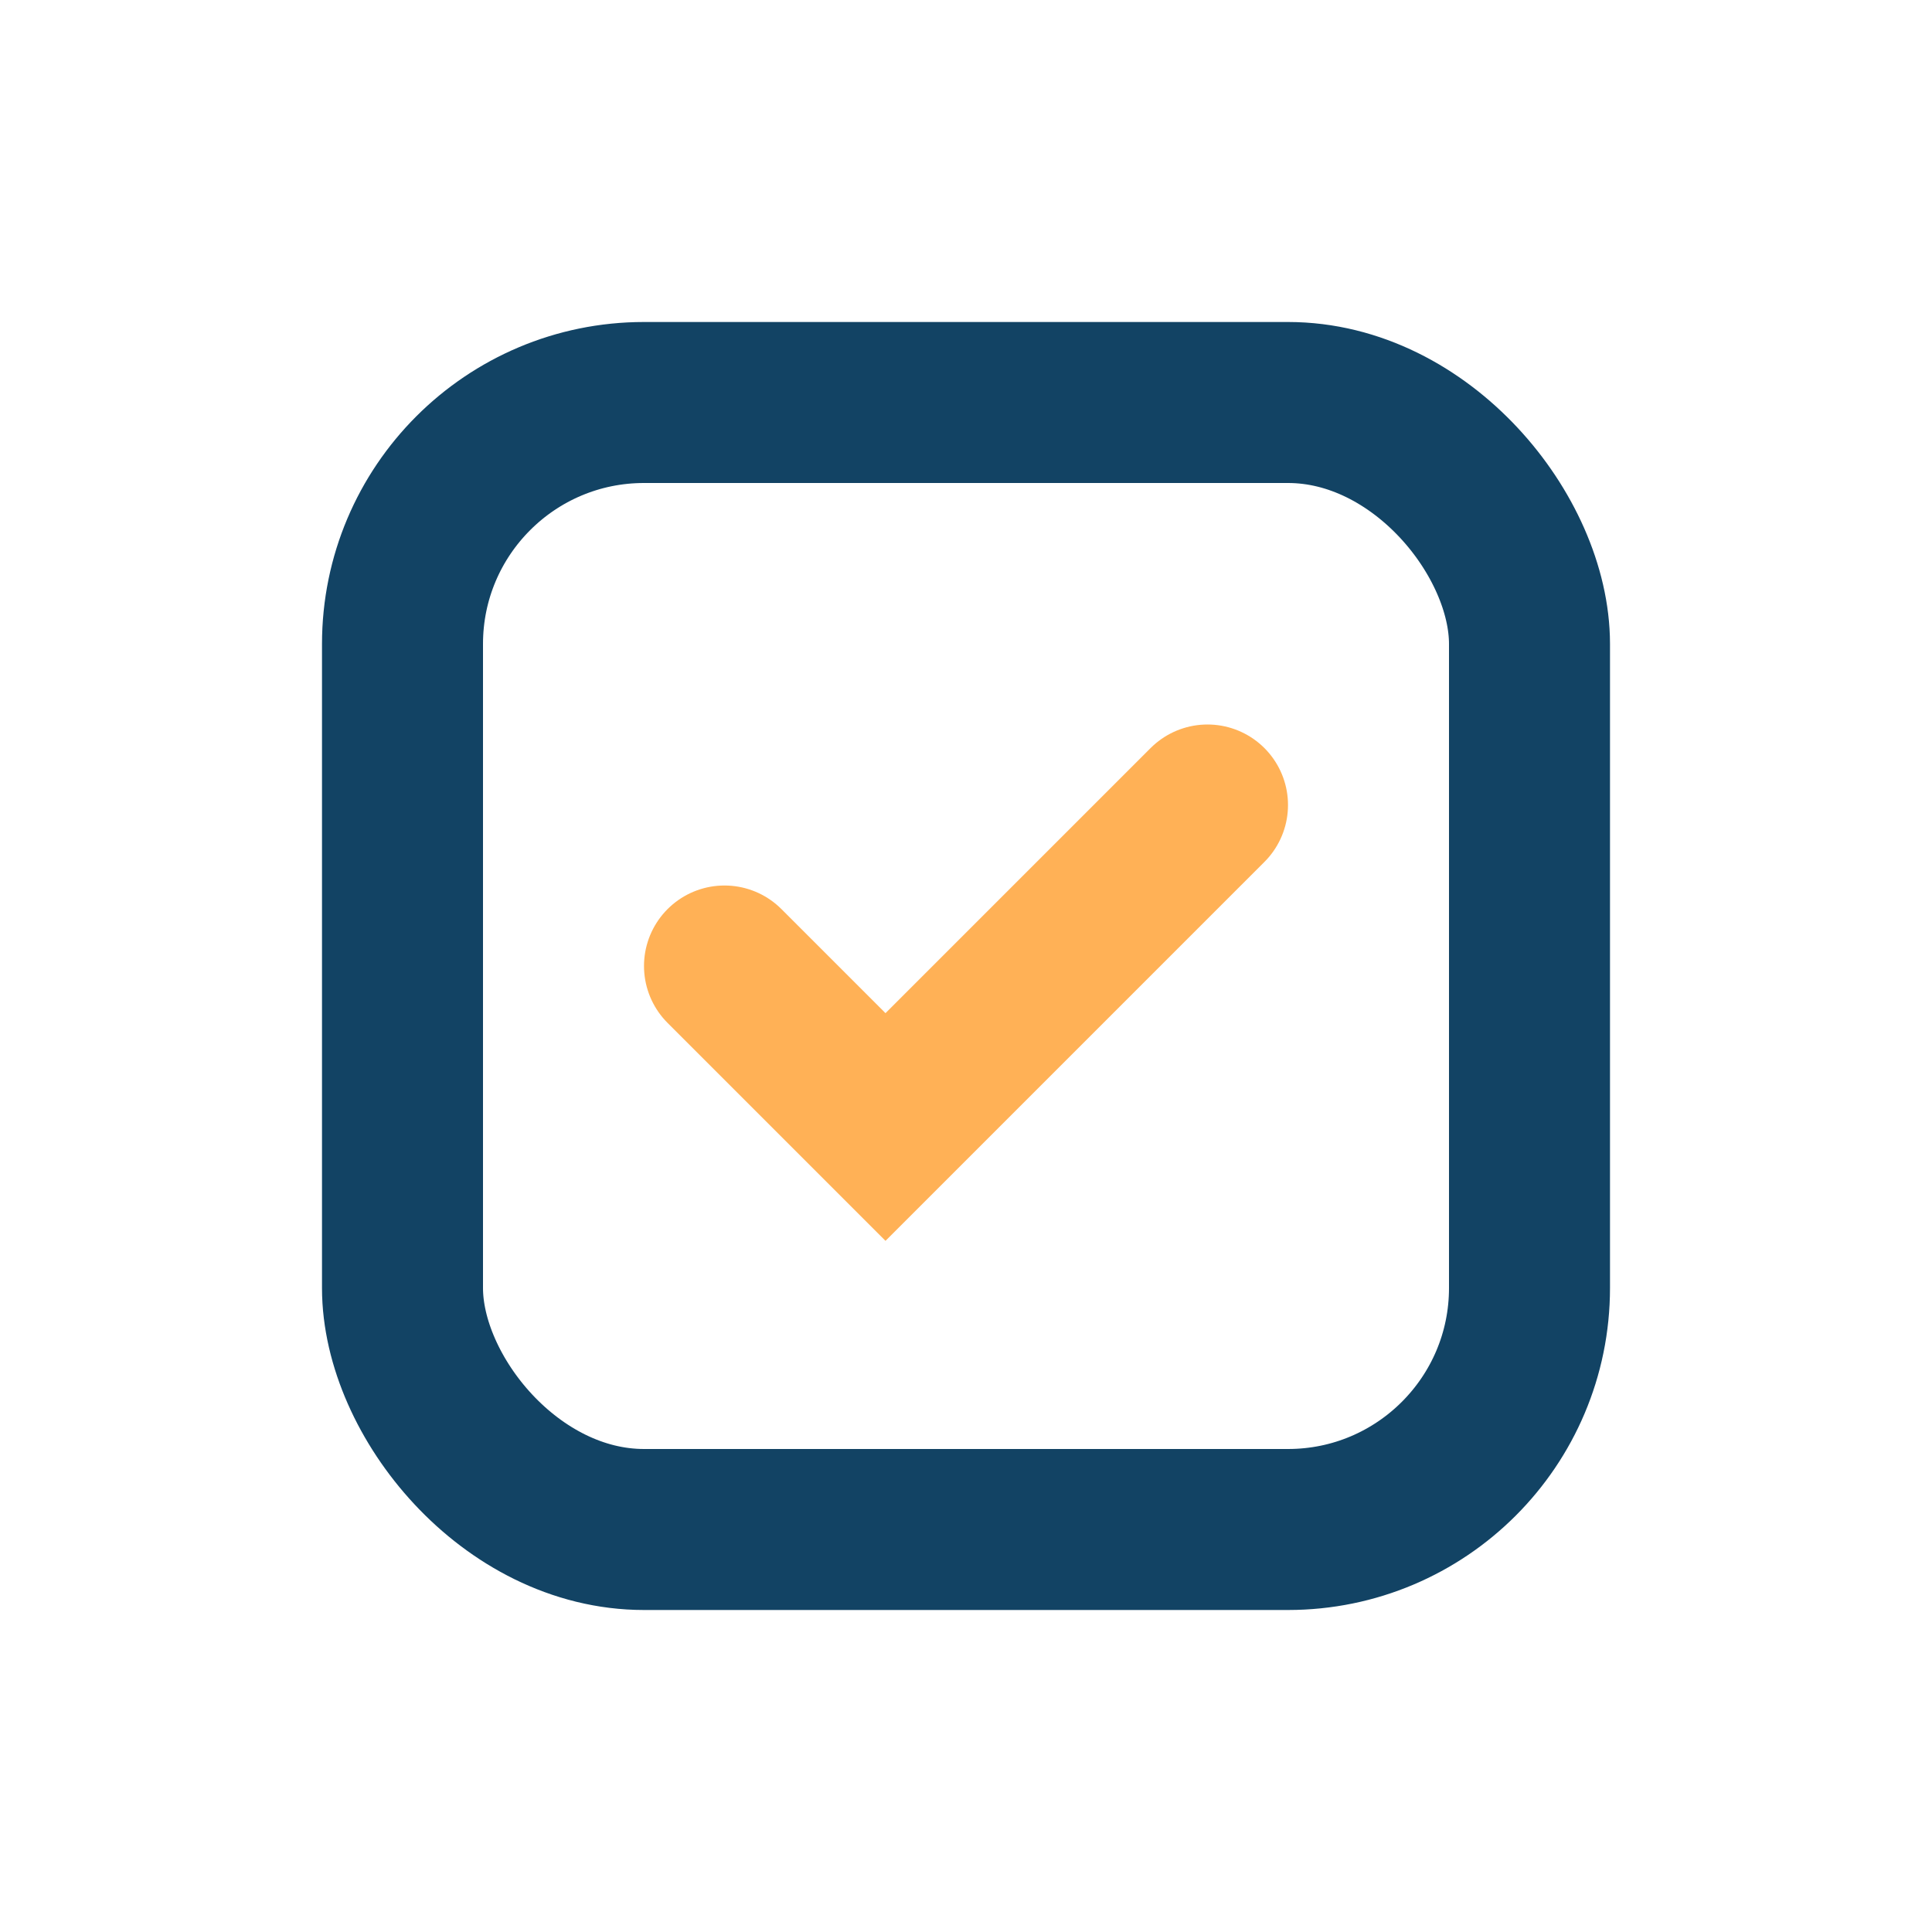 <?xml version="1.0" encoding="UTF-8"?>
<svg xmlns="http://www.w3.org/2000/svg" width="24" height="24" viewBox="0 0 24 24"><rect x="5" y="5" width="14" height="14" rx="3" fill="none" stroke="#124364" stroke-width="2"/><path d="M9 12l2 2 4-4" stroke="#FFB156" stroke-width="2" fill="none" stroke-linecap="round"/></svg>
